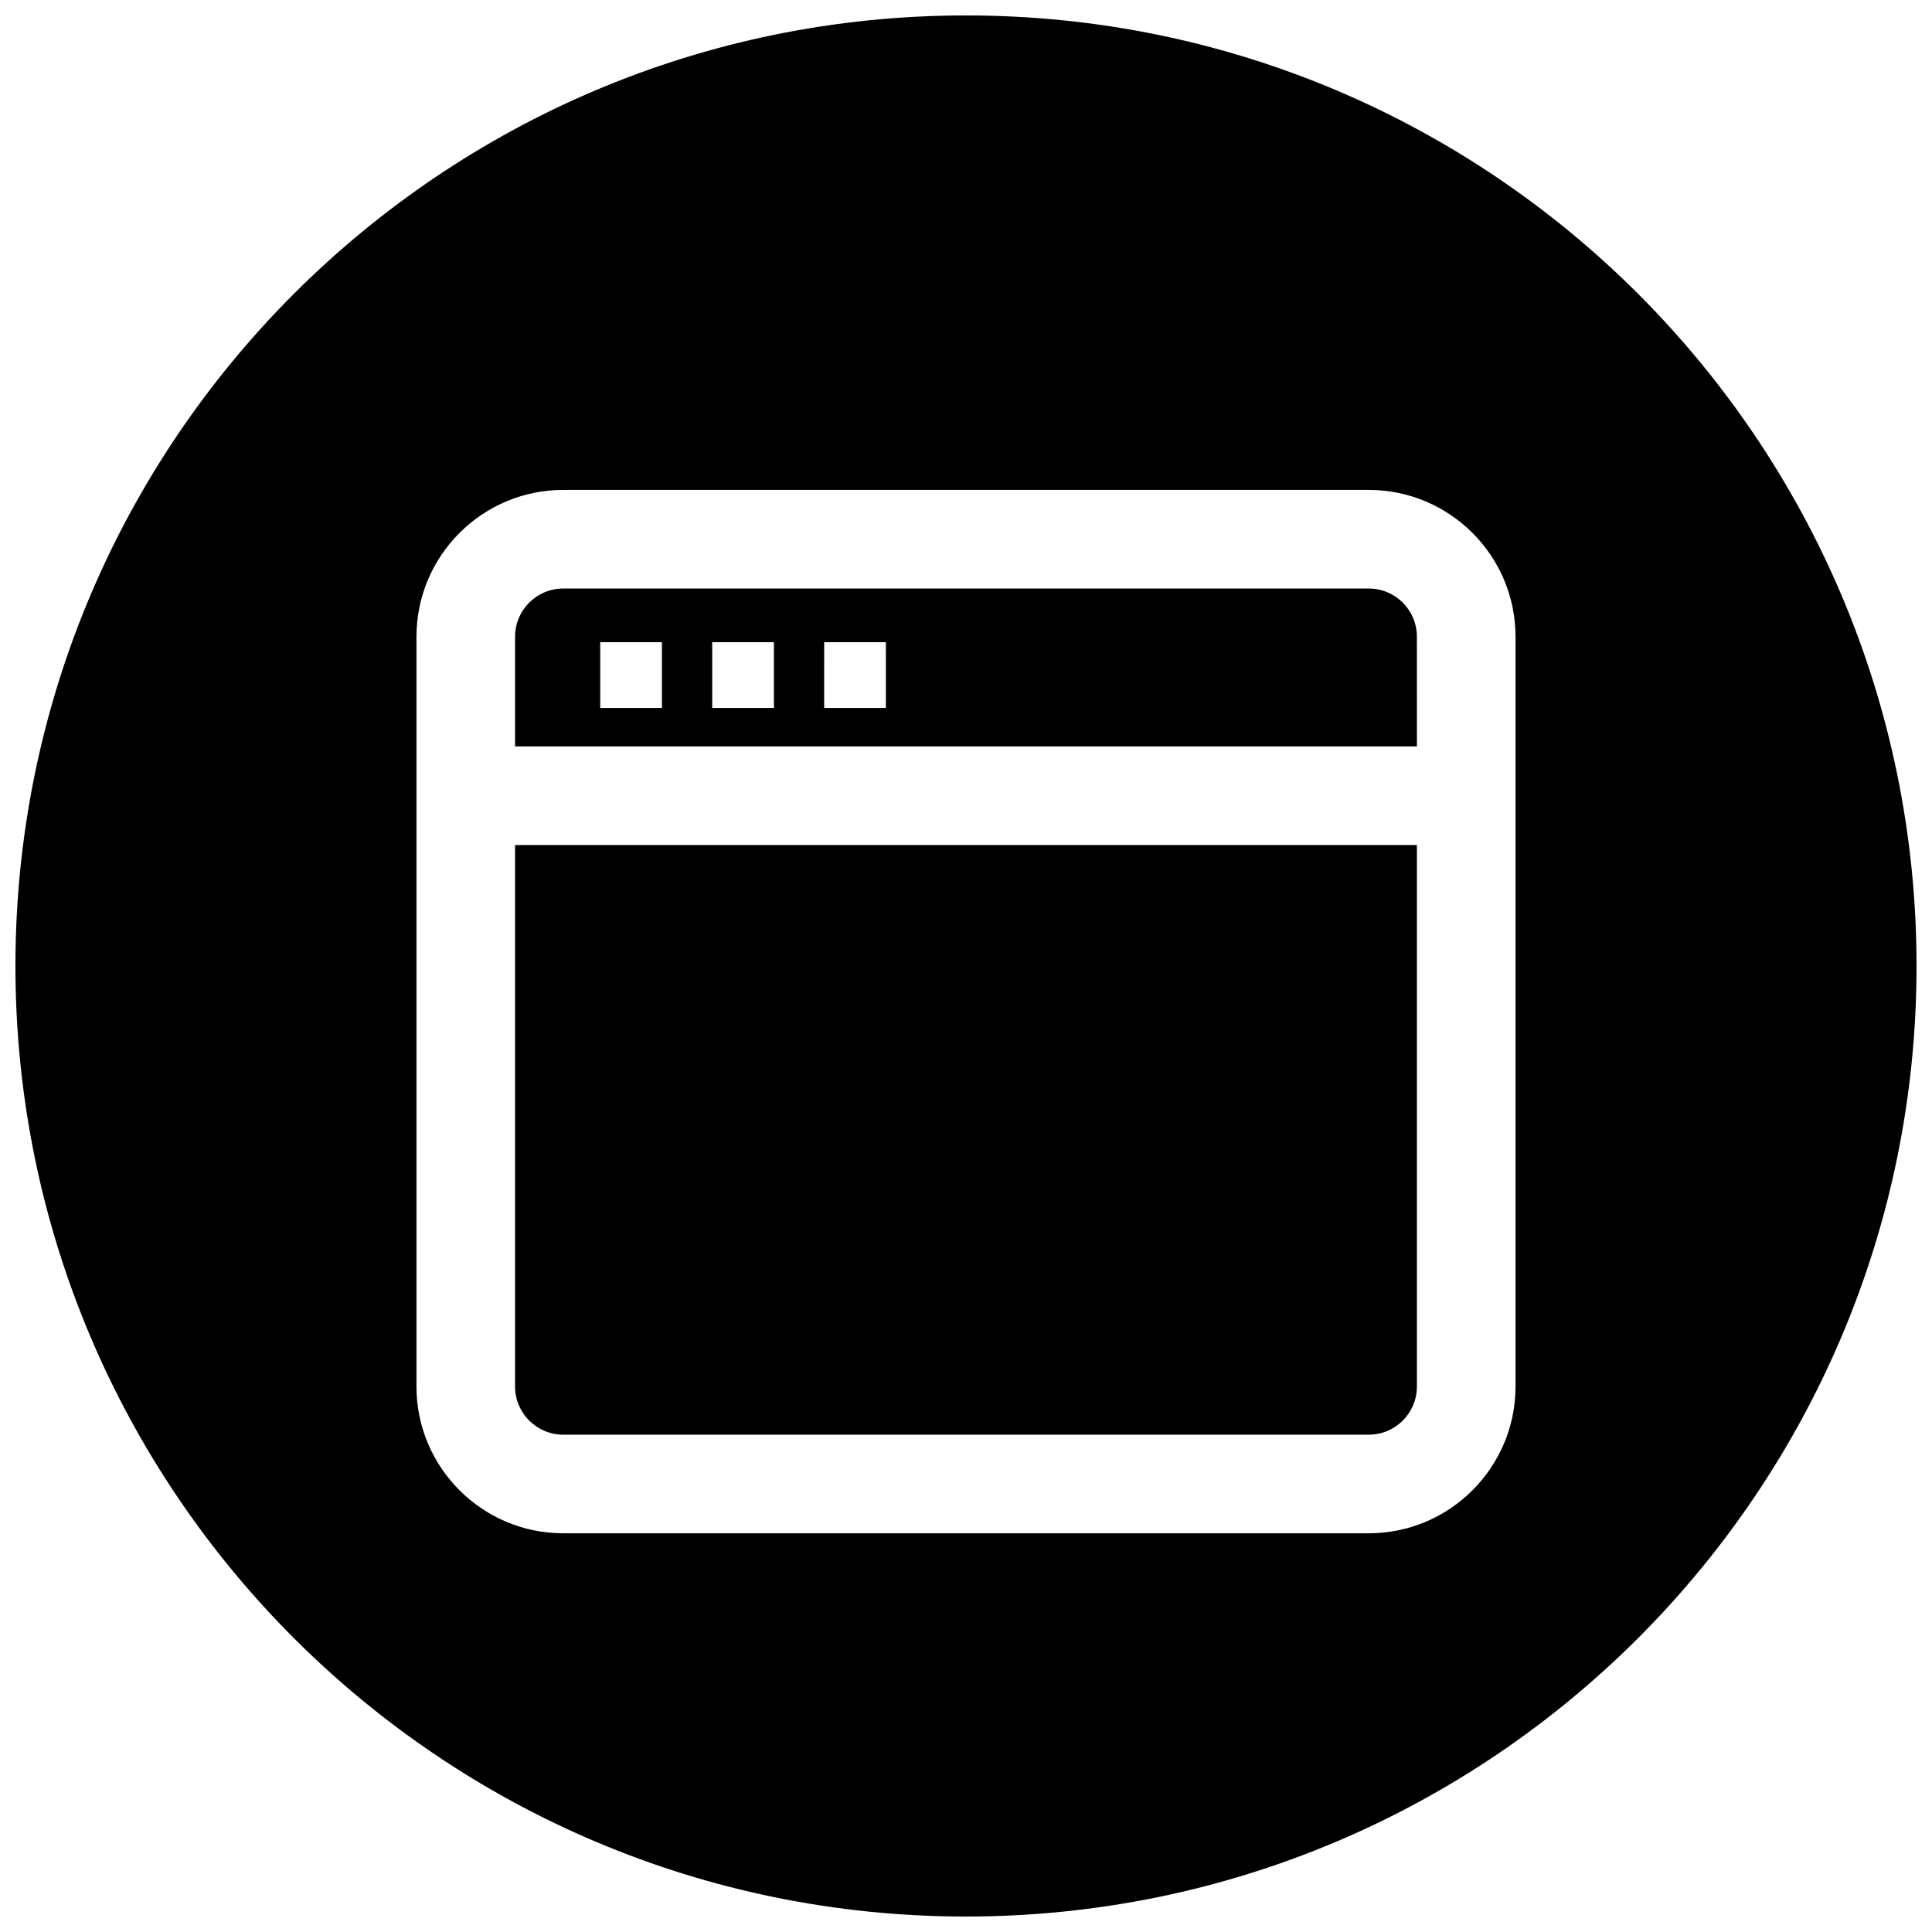 <?xml version="1.0" encoding="UTF-8"?>
<!-- The Best Svg Icon site in the world: iconSvg.co, Visit us! https://iconsvg.co -->
<svg width="800px" height="800px" version="1.1" viewBox="144 144 512 512" xmlns="http://www.w3.org/2000/svg">
 <defs>
  <clipPath id="a">
   <path d="m148.09 148.09h503.81v503.81h-503.81z"/>
  </clipPath>
 </defs>
 <path d="m280.5 511.45c0 7.031 5.723 12.754 12.758 12.754h213.48c7.035 0 12.758-5.719 12.758-12.754v-143.51h-239z"/>
 <path d="m519.49 312.72c0.004-7.031-5.719-12.754-12.754-12.754h-213.48c-7.035 0-12.758 5.719-12.758 12.754v29.086h239zm-200.07 18.895h-16.352v-17.426h16.352zm29.676 0h-16.352v-17.426h16.352zm29.668 0h-16.352l0.004-17.426h16.352z"/>
 <g clip-path="url(#a)">
  <path d="m399.99 148.09c-139.12 0-251.9 112.79-251.9 251.9 0 139.11 112.78 251.91 251.9 251.91 139.12 0 251.91-112.79 251.91-251.91 0-139.12-112.79-251.9-251.91-251.9zm145.64 363.36c0 21.441-17.449 38.887-38.891 38.887h-213.48c-21.441 0-38.891-17.445-38.891-38.887v-198.73c0-21.441 17.445-38.887 38.891-38.887h213.48c21.441 0 38.891 17.445 38.891 38.887z"/>
 </g>
</svg>
